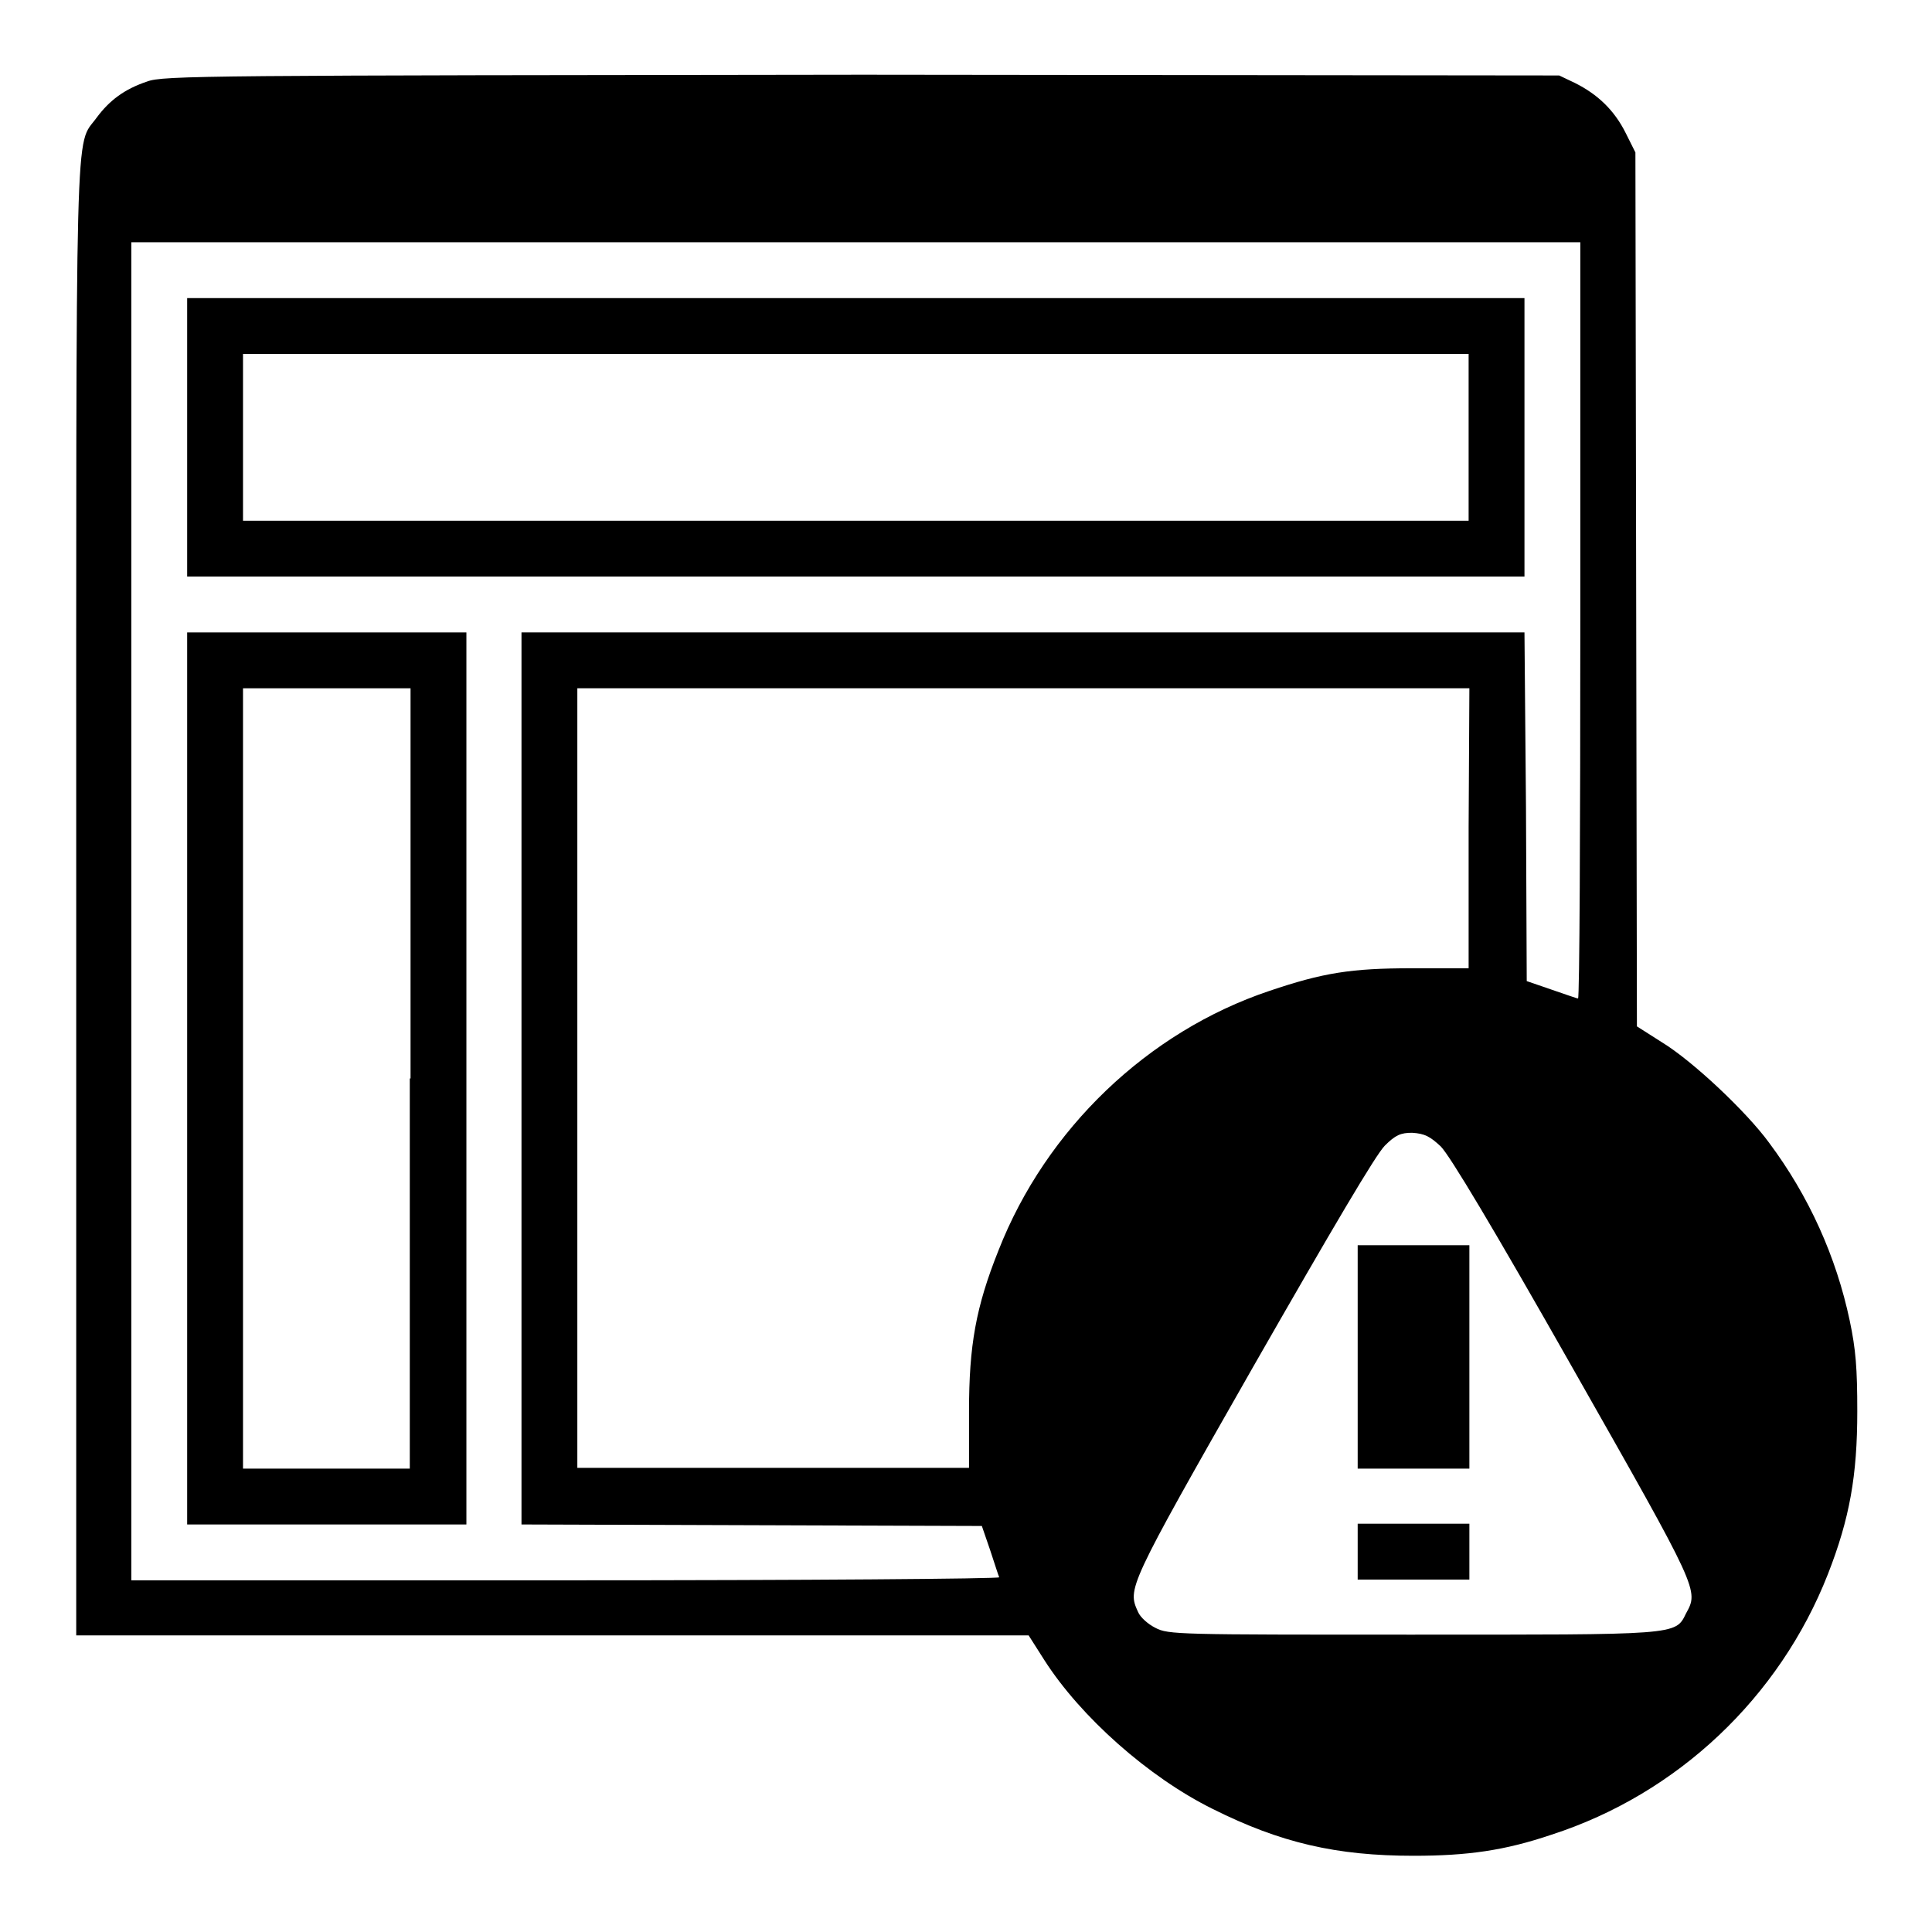 <?xml version="1.0" encoding="utf-8"?>
<!-- Svg Vector Icons : http://www.onlinewebfonts.com/icon -->
<!DOCTYPE svg PUBLIC "-//W3C//DTD SVG 1.1//EN" "http://www.w3.org/Graphics/SVG/1.1/DTD/svg11.dtd">
<svg version="1.1" xmlns="http://www.w3.org/2000/svg" xmlns:xlink="http://www.w3.org/1999/xlink" x="0px" y="0px" viewBox="0 0 256 256" enable-background="new 0 0 256 256" xml:space="preserve">
<g><g><g><path fill="#000000" d="M19.5,10.8c-3,1-5,2.5-6.7,4.8c-2.9,4-2.7-2.9-2.7,103.8v97.3l63.1,0h63.1l2.1,3.3c4.8,7.5,13.8,15.5,22.3,19.7c9,4.5,16.4,6.2,26.6,6.2c7.2,0,12.1-0.7,18.3-2.8c16.7-5.4,30.2-18.2,36.6-34.5c2.9-7.4,3.9-13.1,3.9-21.6c0-5.7-0.2-8.2-1-12c-1.8-8.5-5.4-16.5-10.7-23.6c-3-4.1-10.1-10.8-14.2-13.3l-3.3-2.1l-0.1-57.9l-0.1-57.9l-1.3-2.6c-1.5-3-3.7-5.1-6.7-6.6l-2.1-1l-92.3-0.1C27.4,10,21.6,10,19.5,10.8z M209.4,82.2c0,27.6-0.1,50.1-0.3,50.1c-0.2,0-1.8-0.6-3.6-1.2l-3.2-1.1l-0.1-23.1L202,83.8h-66.5H69.1v59.1v59.1l30.5,0.1l30.5,0.1l1.1,3.2c0.6,1.8,1.1,3.4,1.2,3.6c0,0.2-25.8,0.4-57.5,0.4H17.4v-88.6V32.1h96h96L209.4,82.2L209.4,82.2z M194.6,109.7v18.6l-7.5,0c-8.1,0-11.8,0.6-18.9,3c-16.1,5.4-29.6,18.3-35.9,34.4c-3,7.5-3.9,12.6-3.9,21.3l0,7.5h-25.9h-26v-51.7V91.2h59.1h59.1L194.6,109.7L194.6,109.7z M190.9,151.9c1.2,1.2,6.9,10.7,17.5,29.4c16.8,29.6,16.7,29.4,15,32.5c-1.4,2.9-1.1,2.8-36.5,2.8c-30.7,0-32.1,0-33.8-0.9c-1-0.5-2-1.4-2.3-2.1c-1.4-3.1-1.5-3.1,15.2-32.4c10.7-18.7,16.3-28.2,17.5-29.4c1.4-1.4,2.1-1.7,3.6-1.7C188.8,150.2,189.5,150.6,190.9,151.9z"/><path fill="#000000" d="M24.8,57.9v18.5h88.6H202V57.9V39.5h-88.6H24.8V57.9L24.8,57.9z M194.6,57.9V69h-81.2H32.2V57.9V46.9h81.2h81.2L194.6,57.9L194.6,57.9z"/><path fill="#000000" d="M24.8,142.9v59.1h18.5h18.5v-59.1V83.8H43.2H24.8V142.9z M54.3,142.9v51.7H43.2H32.2v-51.7V91.2h11.1h11.1V142.9z"/><path fill="#000000" d="M179.9,179.8v14.8h7.4h7.4v-14.8V165h-7.4h-7.4V179.8z"/><path fill="#000000" d="M179.9,205.6v3.7h7.4h7.4v-3.7v-3.7h-7.4h-7.4V205.6z"/></g></g></g>
</svg>